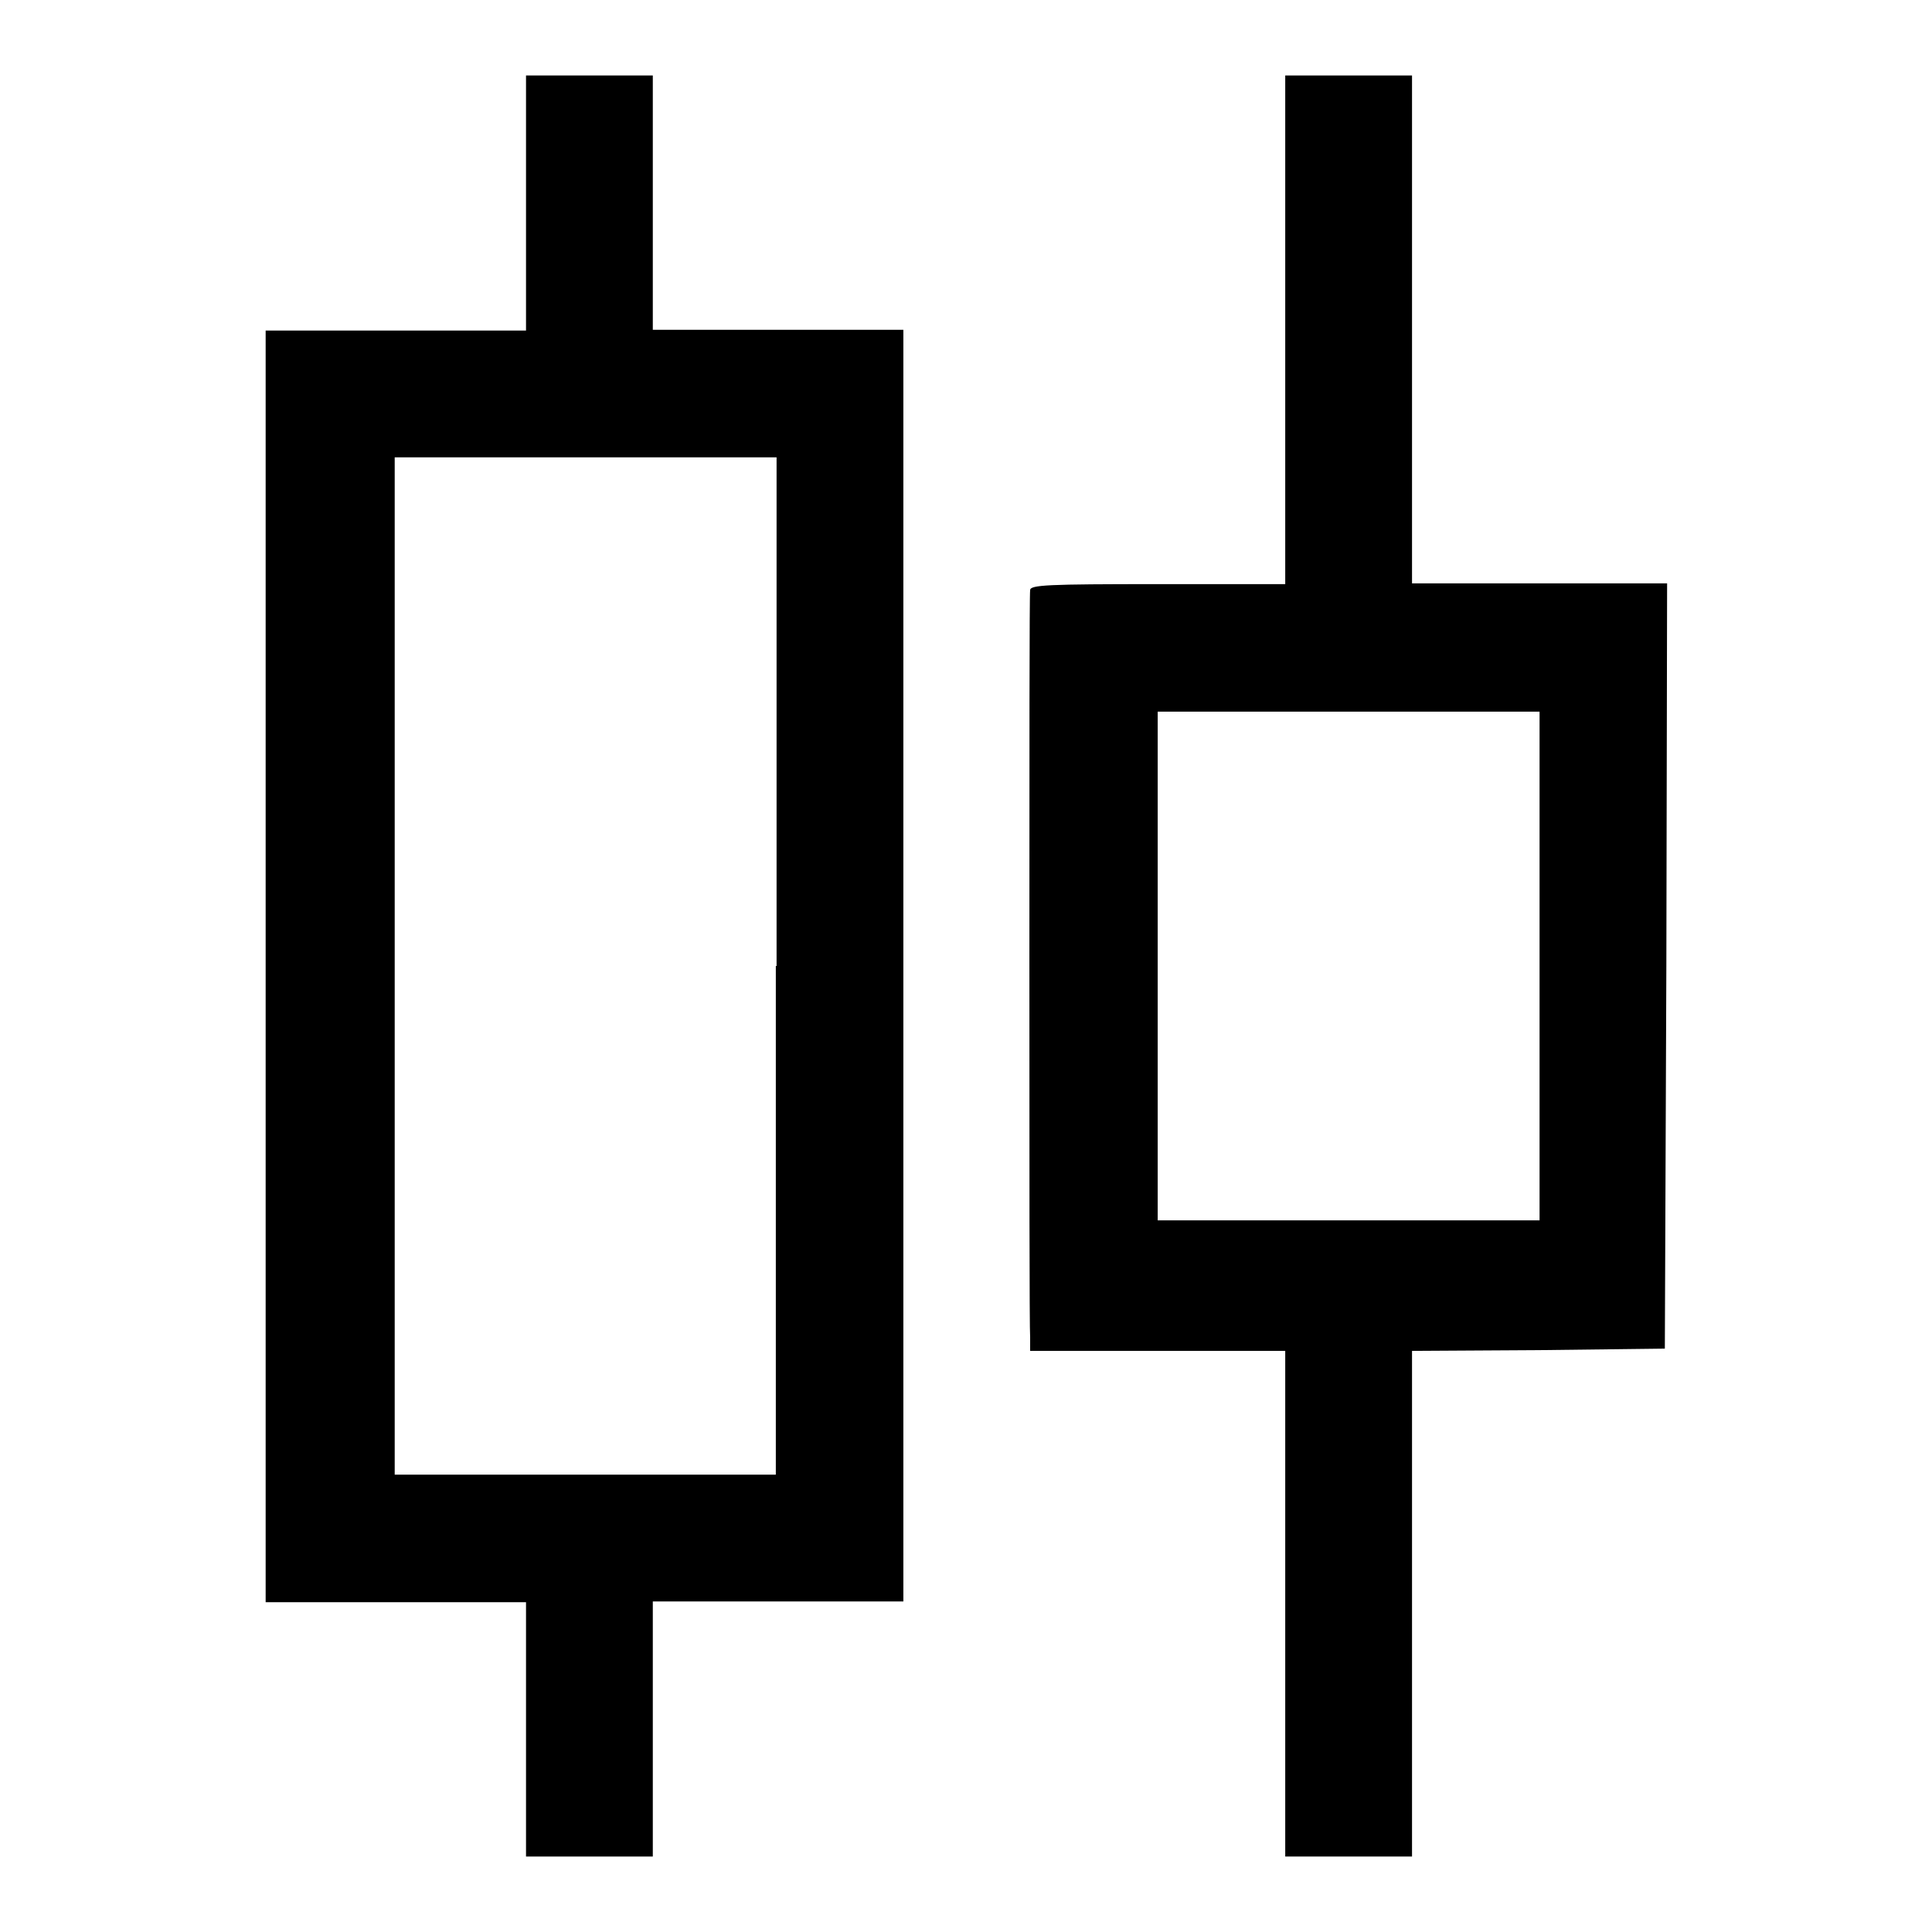 <?xml version="1.0" encoding="utf-8"?>
<!-- Svg Vector Icons : http://www.onlinewebfonts.com/icon -->
<!DOCTYPE svg PUBLIC "-//W3C//DTD SVG 1.1//EN" "http://www.w3.org/Graphics/SVG/1.1/DTD/svg11.dtd">
<svg version="1.1" xmlns="http://www.w3.org/2000/svg" xmlns:xlink="http://www.w3.org/1999/xlink" x="0px" y="0px" viewBox="0 0 256 256" enable-background="new 0 0 256 256" xml:space="preserve">
<g><g><g><path fill="#000000" d="M69.7,26.9v16.9H52.4H35.2V128v84.3h17.3h17.2v16.9V246h8.4h8.4v-16.9v-16.9h16.6h16.6V128V43.7h-16.6H86.5V26.9V10h-8.4h-8.4V26.9L69.7,26.9z M102.8,128v67.4H77.6H52.3V128V60.6h25.3h25.3V128z"/><path fill="#000000" d="M170.3,43.7v33.7h-16.9c-14.6,0-16.9,0.1-16.9,0.8c-0.1,0.4-0.1,22.5-0.1,49s0,49,0.1,50v1.8h16.9h16.9v33.5V246h8.4h8.4v-33.5v-33.5l16.8-0.1l16.7-0.2l0.2-50.7l0.1-50.7H204h-16.9V43.7V10h-8.4h-8.4V43.7z M204,128v33.7h-25.3h-25.3V128V94.3h25.3H204V128z"/></g></g></g>
</svg>